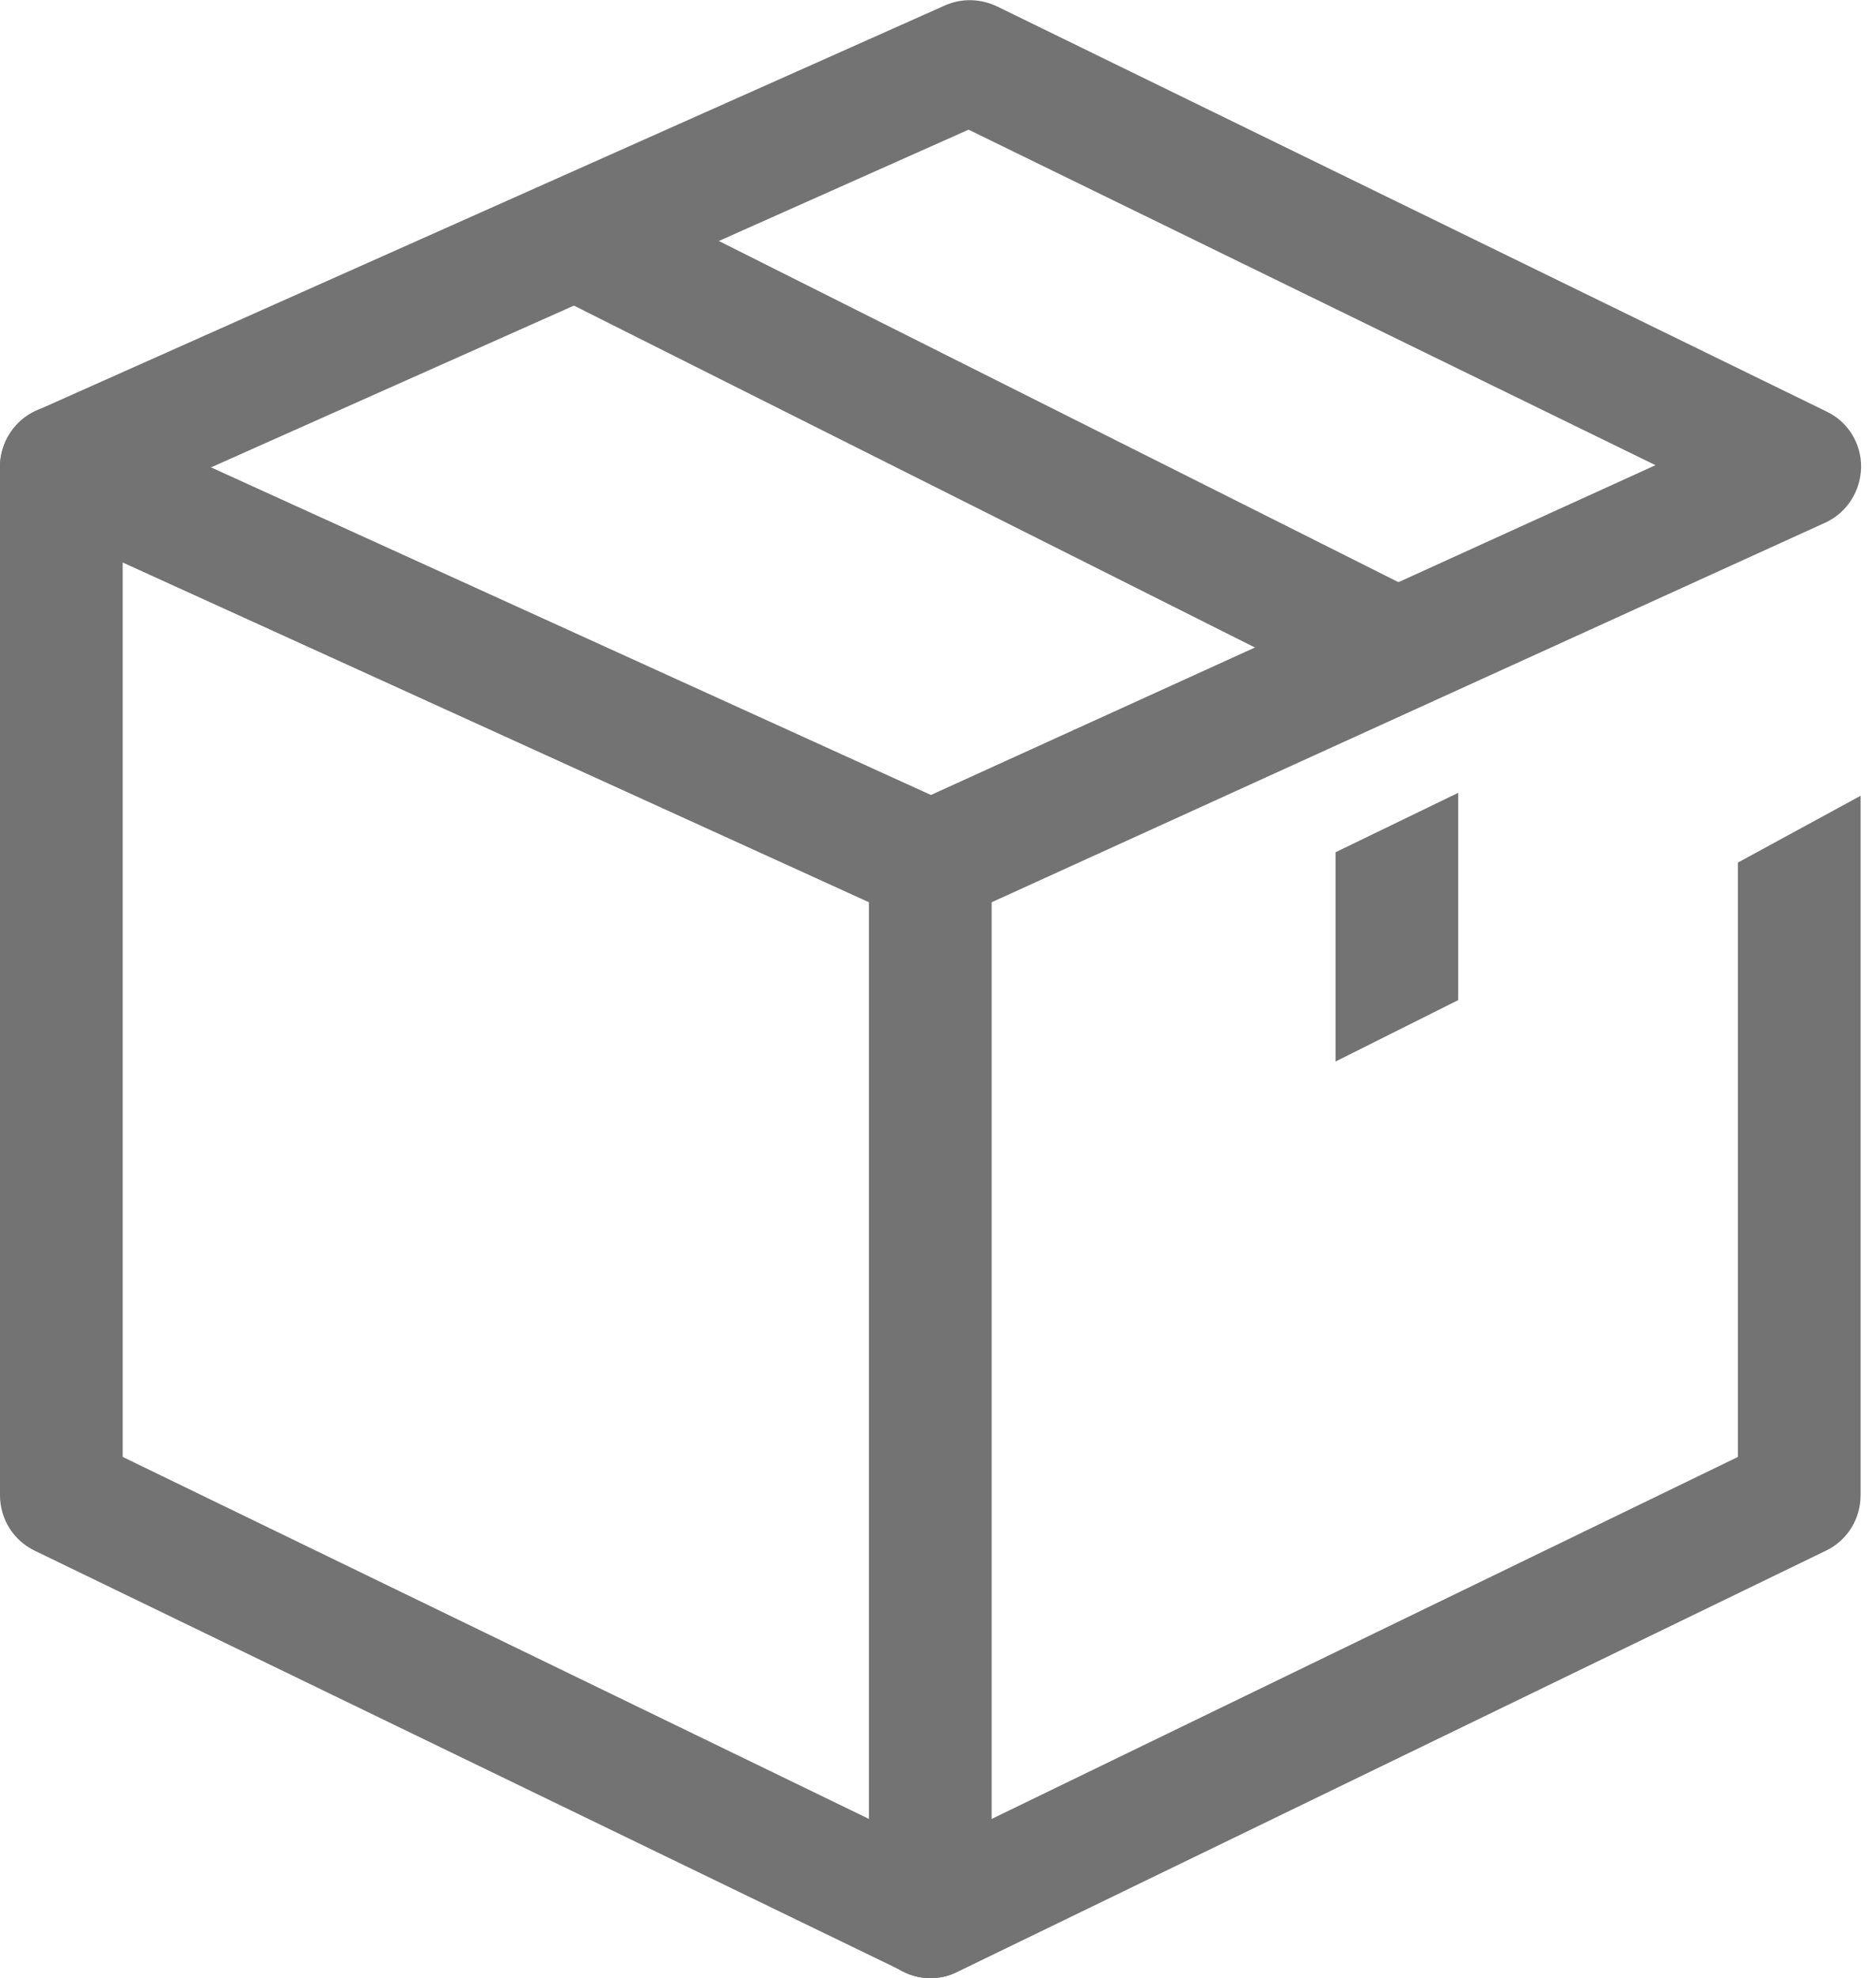 <svg width="74" height="78" viewBox="0 0 74 78" fill="none" xmlns="http://www.w3.org/2000/svg">
<g clip-path="url(#clip0_323_1220)">
<path d="M36.696 36.434C36.348 36.434 36.019 36.356 35.69 36.221L1.413 20.609C0.561 20.221 0 19.35 0 18.401C0 17.452 0.561 16.58 1.432 16.193L37.277 0.213C37.935 -0.077 38.67 -0.058 39.328 0.252L72.057 16.231C72.909 16.638 73.431 17.51 73.412 18.439C73.392 19.369 72.85 20.221 71.999 20.609L37.703 36.221C37.393 36.356 37.045 36.434 36.696 36.434ZM8.303 18.439L36.696 31.359L65.302 18.343L38.206 5.113L8.303 18.439Z" fill="#737373"/>
<path d="M36.696 78C36.328 78 35.98 77.922 35.651 77.748L1.374 61.149C0.523 60.742 0 59.89 0 58.96V18.401C0 17.587 0.426 16.812 1.103 16.367C1.781 15.921 2.671 15.863 3.406 16.193L37.683 31.785C38.554 32.172 39.096 33.044 39.096 33.993V75.559C39.096 76.392 38.67 77.167 37.954 77.613C37.606 77.884 37.161 78 36.696 78ZM4.839 57.449L34.277 71.724V35.562L4.839 22.178V57.449Z" fill="#737373"/>
<path d="M36.697 78C36.252 78 35.806 77.884 35.419 77.632C34.722 77.186 34.277 76.412 34.277 75.579V34.012H39.116V71.724L68.554 57.449V34.012L73.393 31.378V58.96C73.393 59.89 72.87 60.742 72.019 61.149L37.742 77.767C37.432 77.922 37.064 78 36.697 78Z" fill="#737373"/>
<path d="M23.197 6.913L21.027 11.242L54.003 27.792L56.172 23.463L23.197 6.913Z" fill="#737373"/>
<path d="M57.52 31.262L52.682 33.606V41.857L57.52 39.436V31.262Z" fill="#737373"/>
</g>
<defs>
<clipPath id="clip0_323_1220">
<rect width="73.412" height="78" fill="white"/>
</clipPath>
</defs>
</svg>
